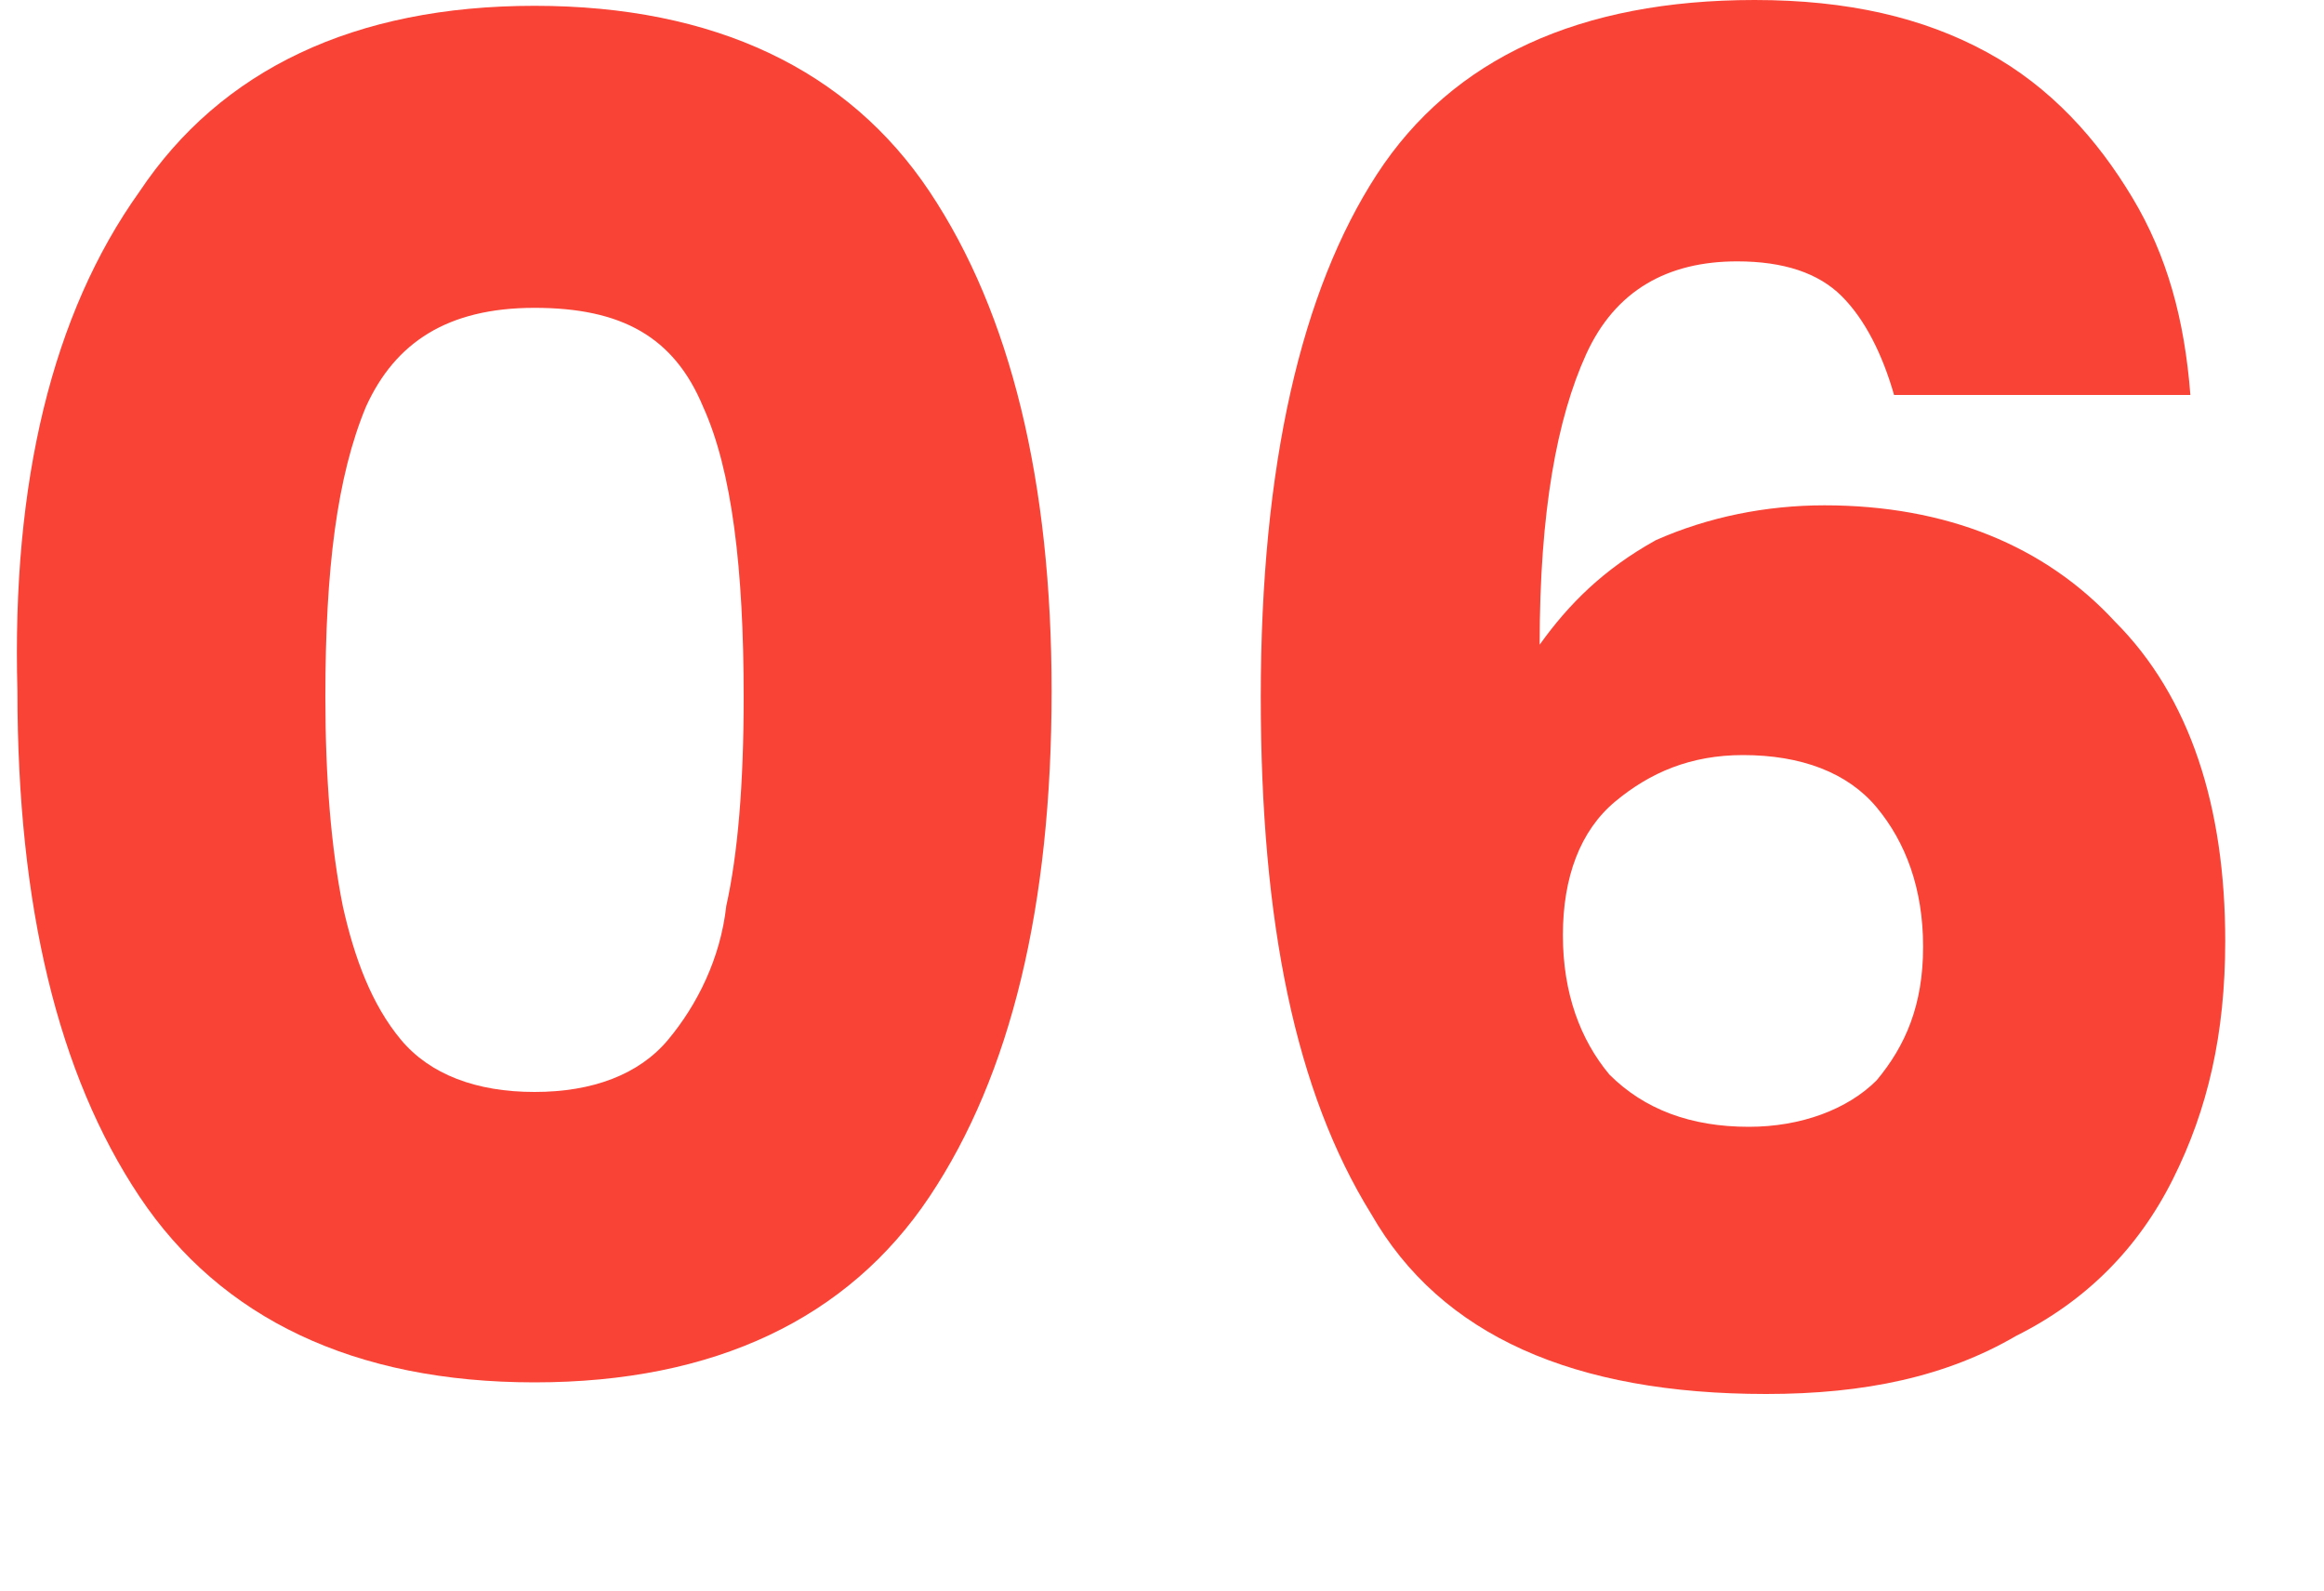 <?xml version="1.0" encoding="UTF-8"?> <svg xmlns="http://www.w3.org/2000/svg" xmlns:xlink="http://www.w3.org/1999/xlink" version="1.1" id="Capa_1" x="0px" y="0px" viewBox="-400 283.9 40 27.4" style="enable-background:new -400 283.9 40 27.4;" xml:space="preserve"> <style type="text/css"> .st0{enable-background:new ;} .st1{fill:#F94336;} </style> <g class="st0"> <path class="st1" d="M-397.6,287.2c1.4-2.1,3.7-3.2,6.8-3.2s5.4,1.1,6.8,3.2s2.1,5,2.1,8.6c0,3.7-0.7,6.6-2.1,8.7 c-1.4,2.1-3.7,3.2-6.8,3.2s-5.4-1.1-6.8-3.2c-1.4-2.1-2.1-5-2.1-8.7C-399.8,292.2-399.1,289.3-397.6,287.2z M-387.9,290.9 c-0.5-1.2-1.4-1.7-2.9-1.7s-2.4,0.6-2.9,1.7c-0.5,1.2-0.7,2.8-0.7,5c0,1.4,0.1,2.6,0.3,3.6c0.2,0.9,0.5,1.7,1,2.3 c0.5,0.6,1.3,0.9,2.3,0.9c1,0,1.8-0.3,2.3-0.9c0.5-0.6,0.9-1.4,1-2.3c0.2-0.9,0.3-2.1,0.3-3.6C-387.2,293.7-387.4,292-387.9,290.9z "></path> <path class="st1" d="M-368.3,289c-0.4-0.4-1-0.6-1.8-0.6c-1.2,0-2.1,0.5-2.6,1.6c-0.5,1.1-0.8,2.7-0.8,5c0.5-0.7,1.1-1.3,2-1.8 c0.9-0.4,1.9-0.6,2.9-0.6c2.1,0,3.8,0.7,5,2c1.3,1.3,1.9,3.2,1.9,5.5c0,1.6-0.3,2.9-0.9,4.1c-0.6,1.2-1.5,2.1-2.7,2.7 c-1.2,0.7-2.6,1-4.3,1c-3.3,0-5.6-1-6.8-3.1c-1.3-2.1-1.9-5-1.9-8.9c0-4,0.7-7,2-9s3.5-3,6.5-3c1.6,0,2.9,0.3,4,0.9 s1.9,1.5,2.5,2.5c0.6,1,0.9,2.1,1,3.4h-5.1C-367.6,290-367.9,289.4-368.3,289z M-372.2,297.7c-0.6,0.5-0.9,1.3-0.9,2.3 c0,1,0.3,1.8,0.8,2.4c0.6,0.6,1.4,0.9,2.4,0.9c0.9,0,1.7-0.3,2.2-0.8c0.5-0.6,0.8-1.3,0.8-2.3c0-1-0.3-1.8-0.8-2.4 c-0.5-0.6-1.3-0.9-2.3-0.9C-370.9,296.9-371.6,297.2-372.2,297.7z"></path> </g> </svg> 
